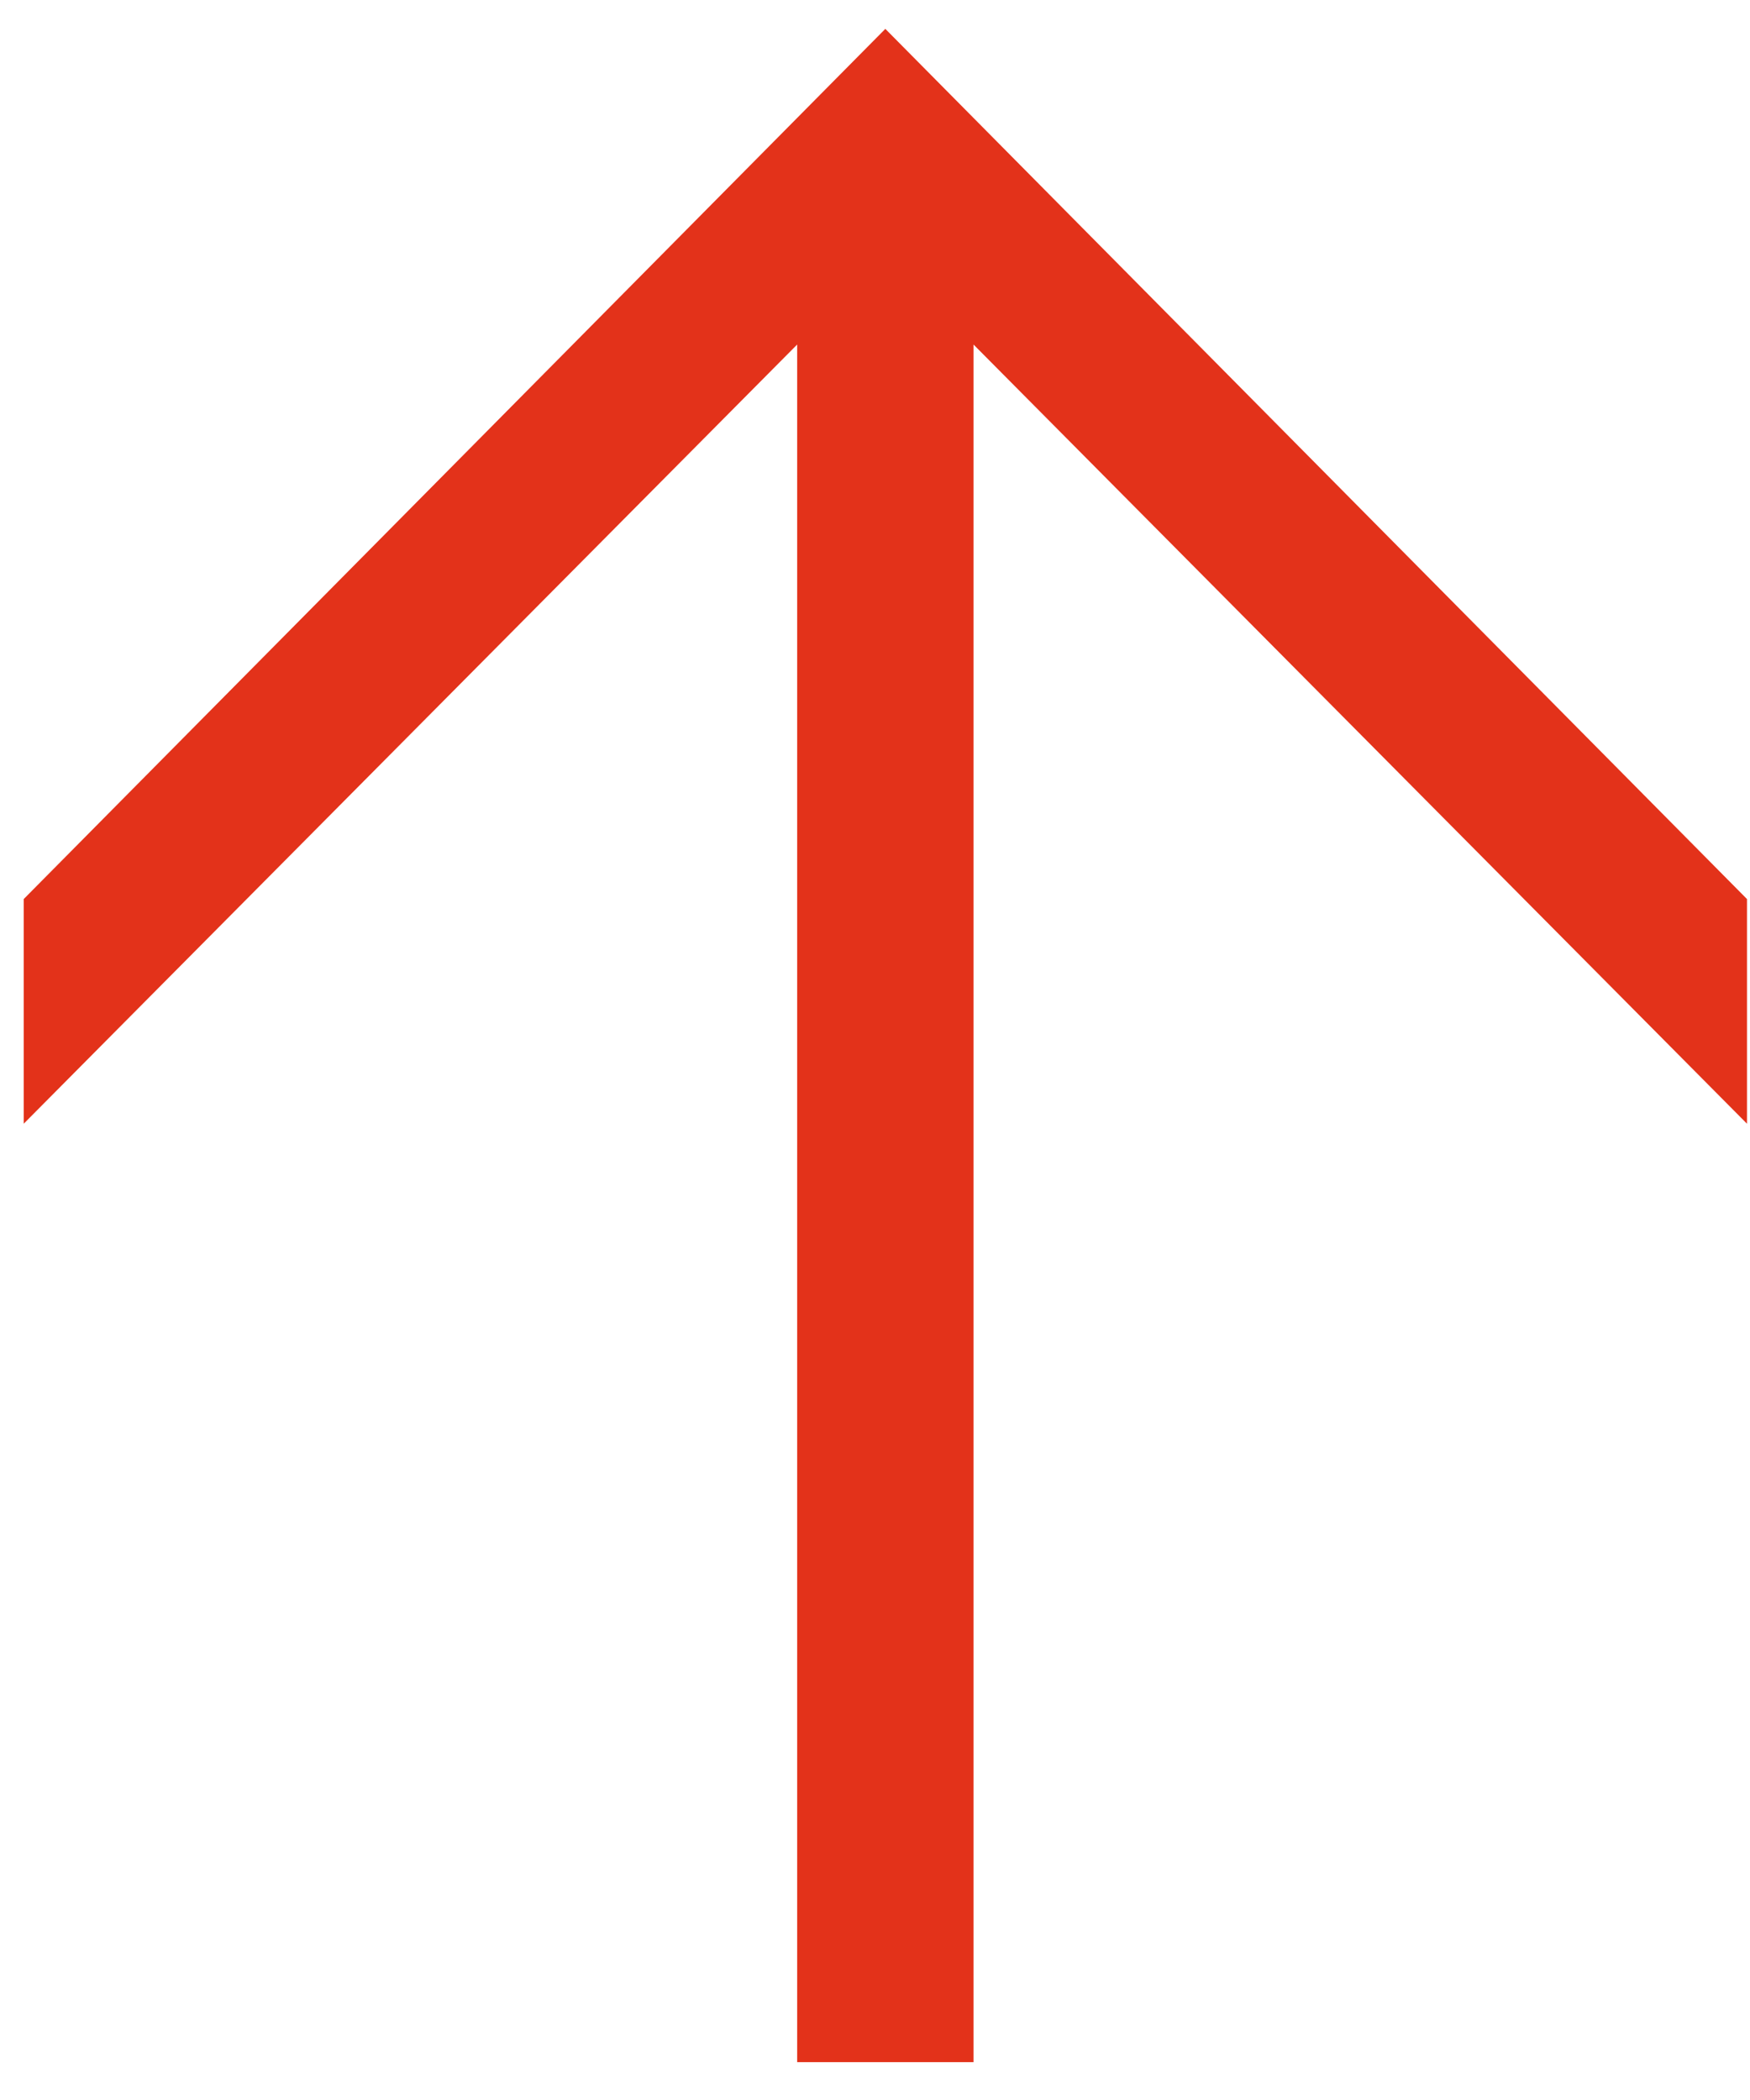 <svg xmlns="http://www.w3.org/2000/svg" width="40" height="48" viewBox="0 0 40 48" fill="none"><path d="M18.221 7.875L0.542 25.685V20.55L20.236 0.66L39.931 20.55V25.685L22.252 7.875V47.135H18.221V7.875Z" fill="#E3321A"></path></svg>